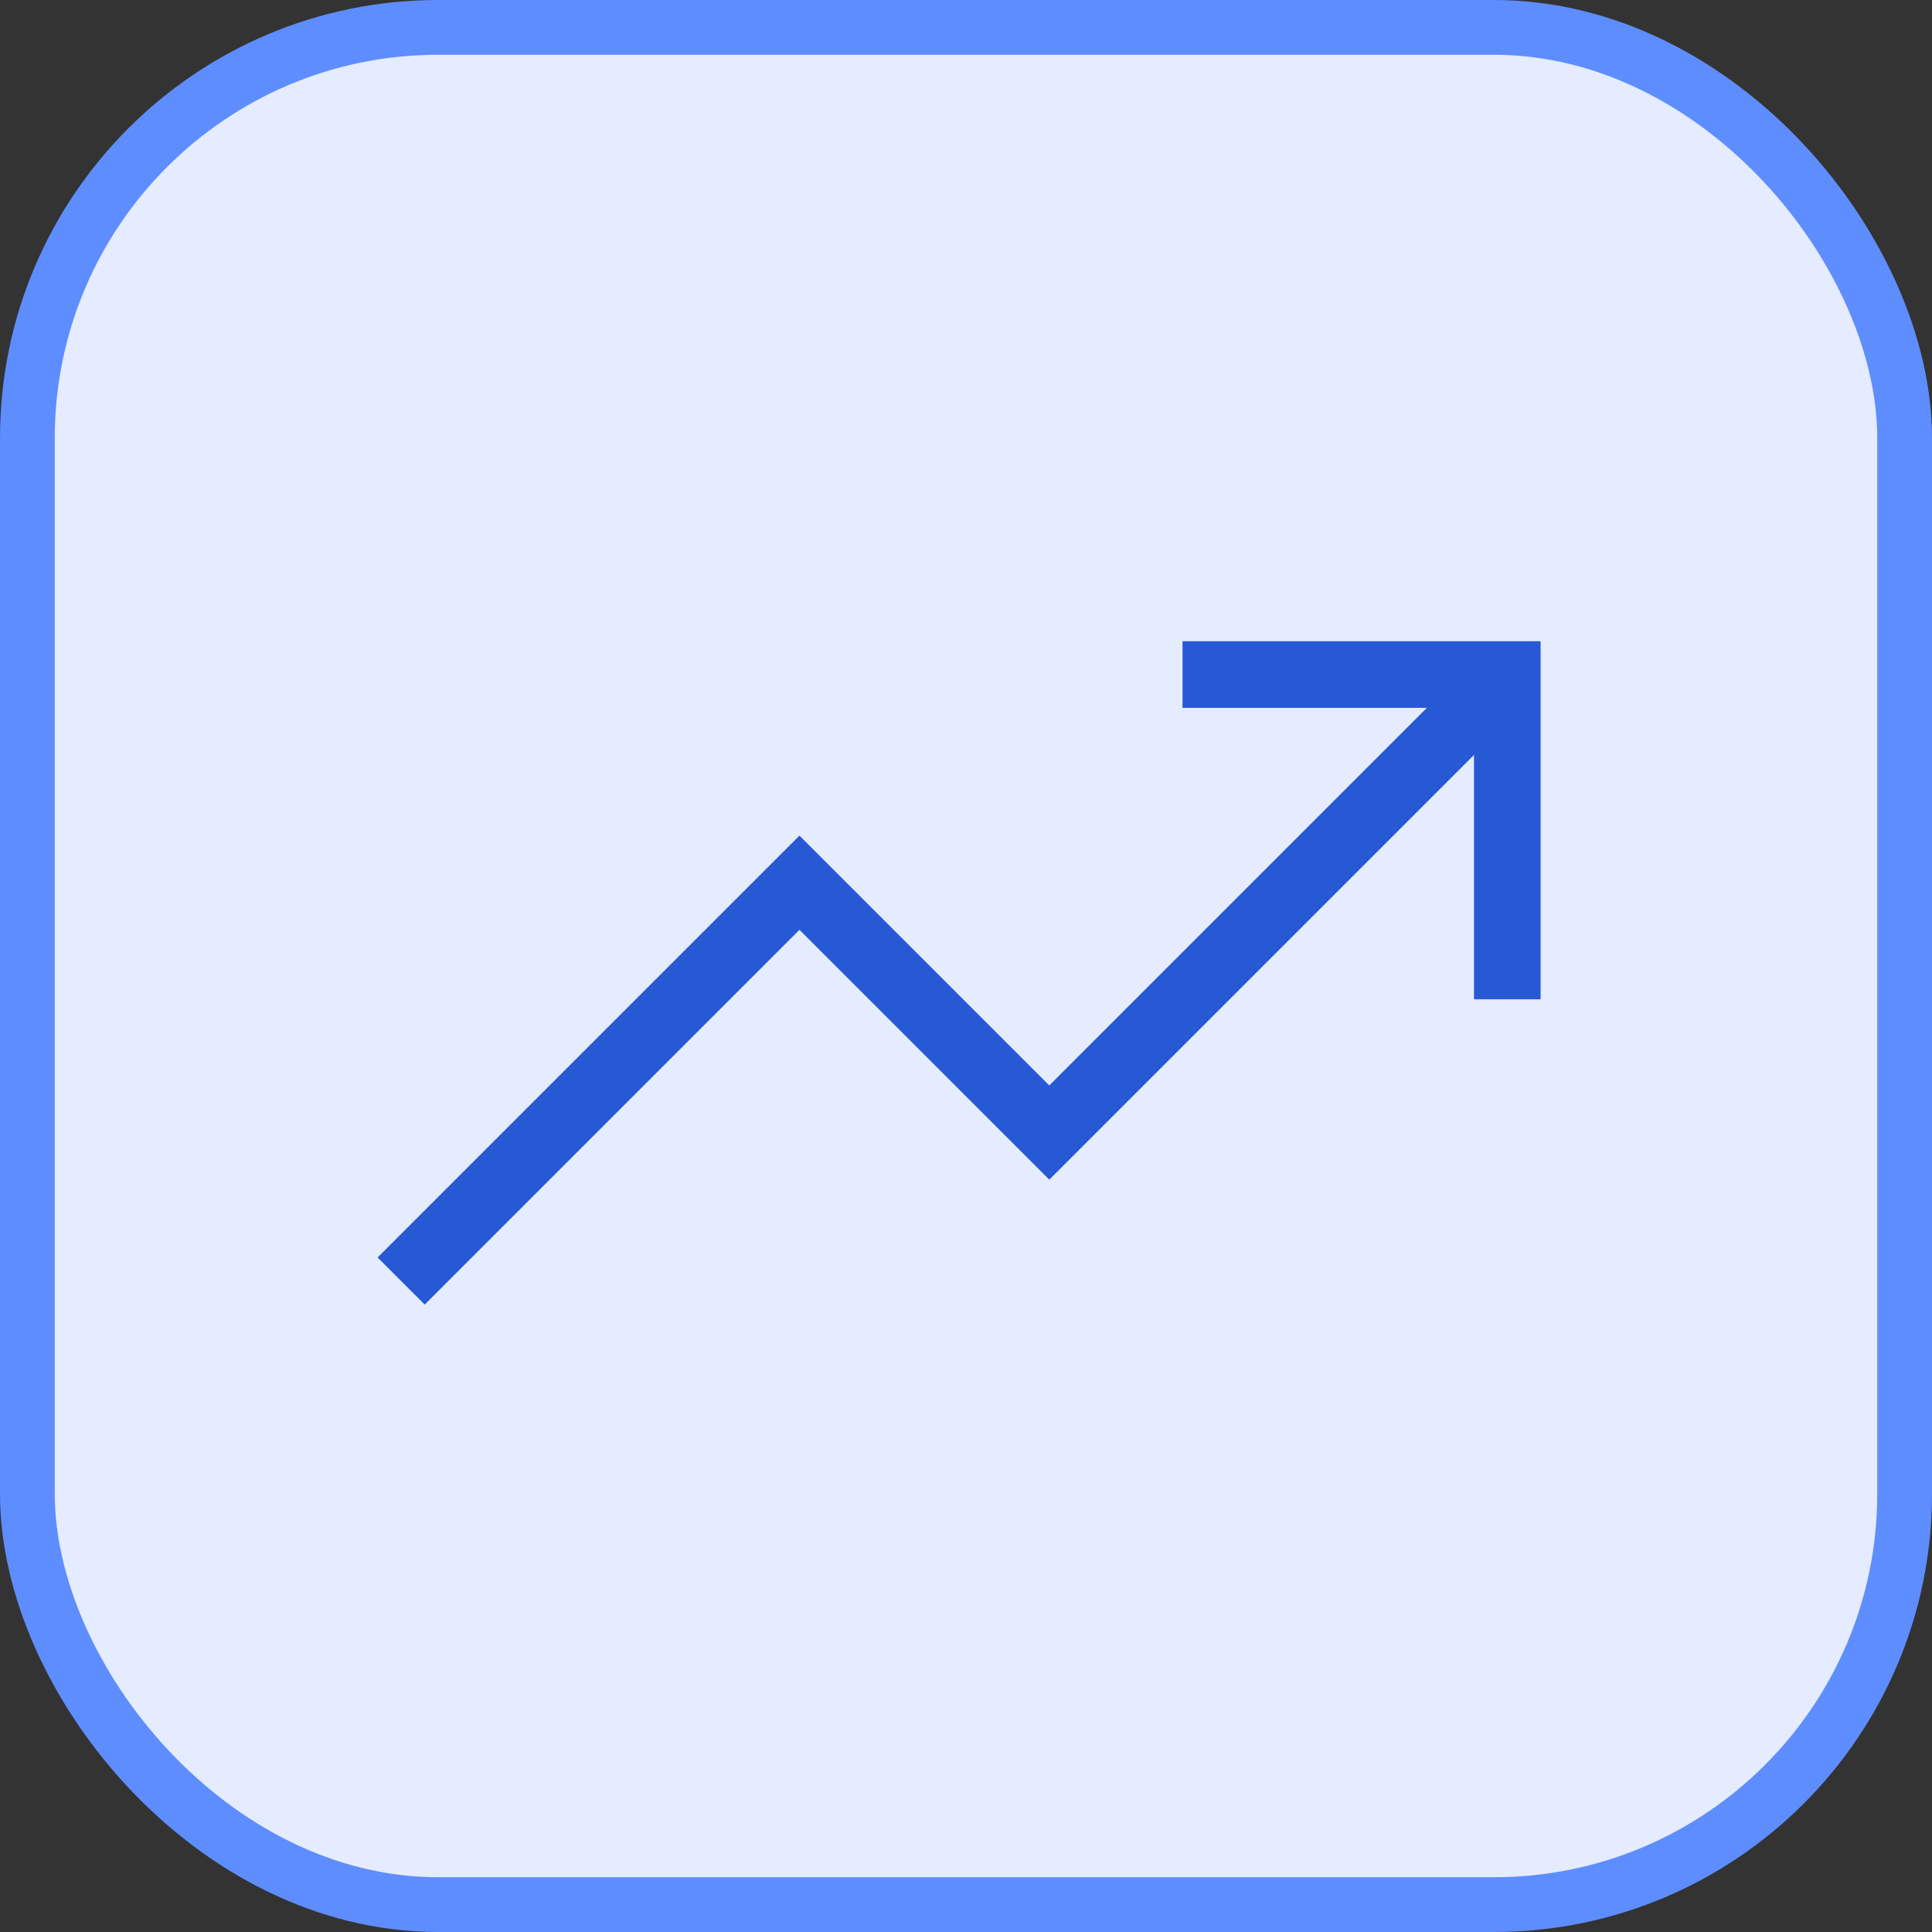 <svg width="58" height="58" viewBox="0 0 58 58" fill="none" xmlns="http://www.w3.org/2000/svg">
<rect x="0" y="0" width="58" height="58" fill="#333333" stroke="none"/>
<rect x="0.822" y="0.822" width="56.356" height="56.356" rx="12.331" fill="#E5ECFF"/>
<rect x="0.822" y="0.822" width="56.356" height="56.356" rx="12.331" stroke="#5E8DFF" stroke-width="1.644"/>
<path d="M36.5 20.25H45.25V29" stroke="#2759D4" stroke-width="2" stroke-miterlimit="10" stroke-linecap="square"/>
<path d="M12.75 37.75L24 26.5L31.5 34L44 21.5" stroke="#2759D4" stroke-width="2" stroke-miterlimit="10" stroke-linecap="square"/>
</svg>
